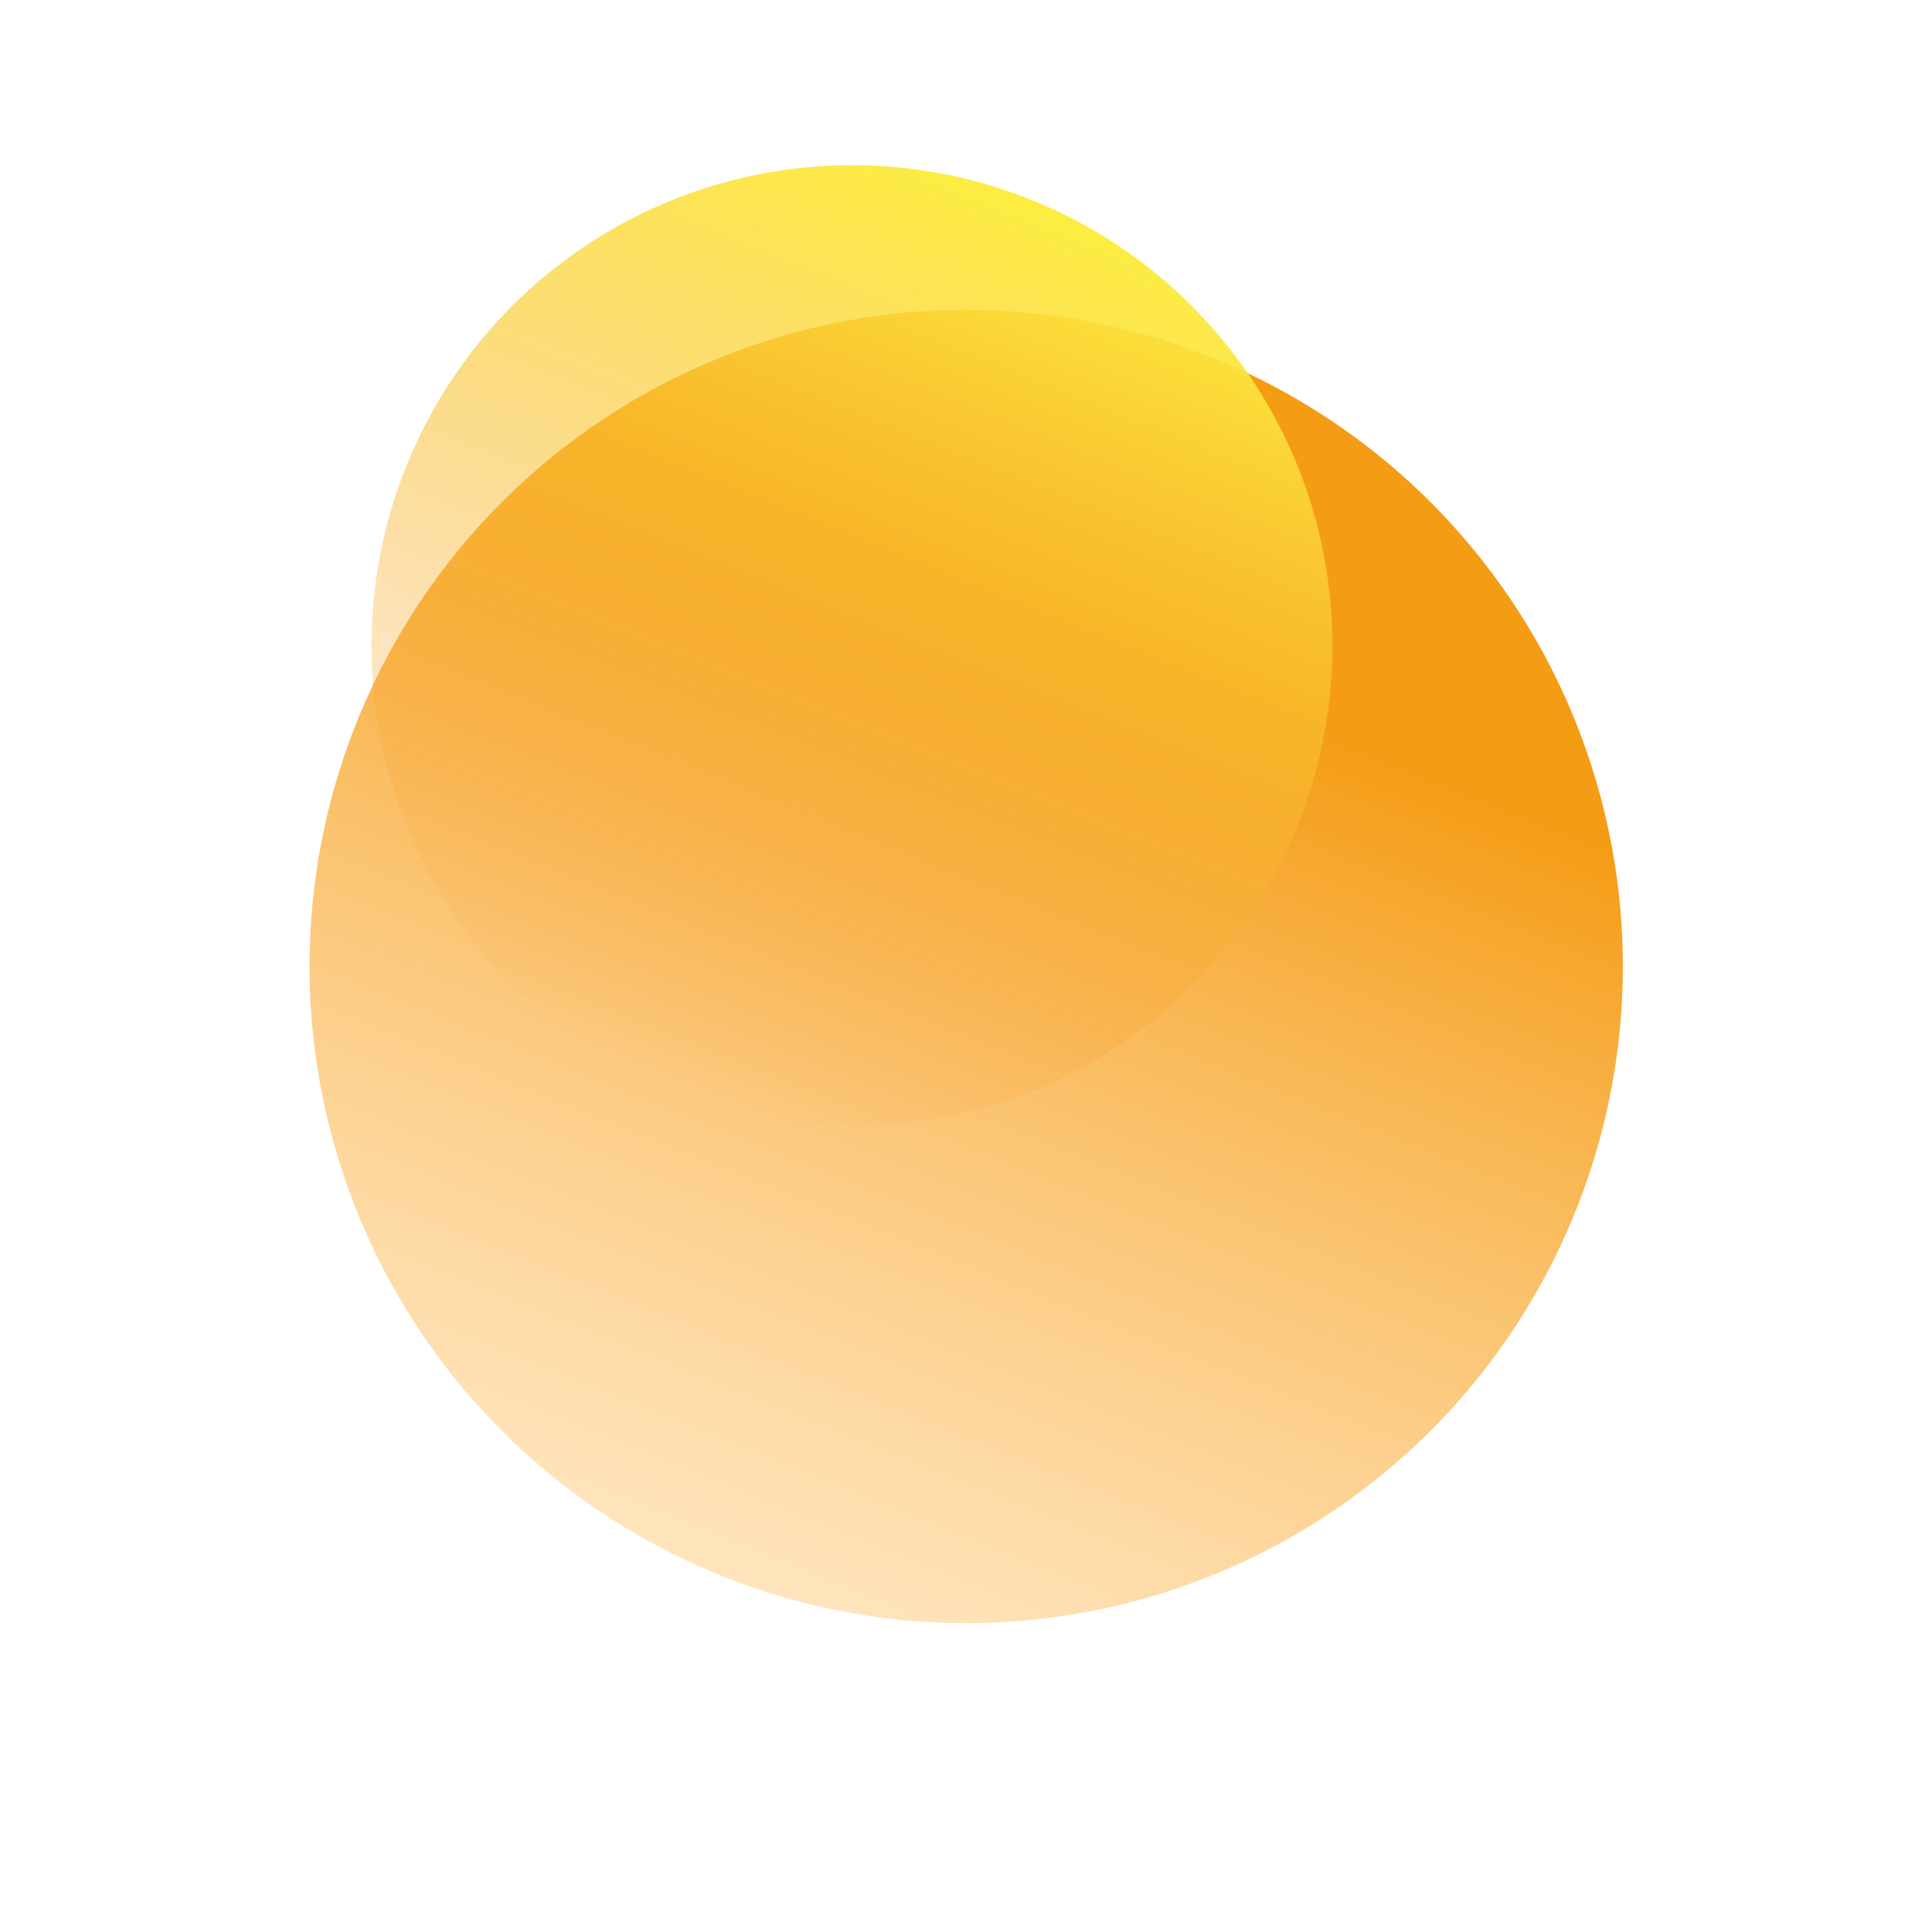 <?xml version="1.0" encoding="UTF-8"?> <svg xmlns="http://www.w3.org/2000/svg" width="1254" height="1254" viewBox="0 0 1254 1254" fill="none"><g filter="url(#filter0_f_135_1407)"><circle cx="426.381" cy="426.381" r="426.381" transform="matrix(-0.927 -0.374 -0.374 0.927 1181.85 391.507)" fill="url(#paint0_linear_135_1407)"></circle></g><g filter="url(#filter1_f_135_1407)"><circle cx="311.986" cy="311.986" r="311.986" transform="matrix(-0.927 -0.374 -0.374 0.927 958.875 246.551)" fill="url(#paint1_linear_135_1407)"></circle></g><defs><filter id="filter0_f_135_1407" x="0.381" y="0.806" width="1252.99" height="1252.99" filterUnits="userSpaceOnUse" color-interpolation-filters="sRGB"><feFlood flood-opacity="0" result="BackgroundImageFix"></feFlood><feBlend mode="normal" in="SourceGraphic" in2="BackgroundImageFix" result="shape"></feBlend><feGaussianBlur stdDeviation="100" result="effect1_foregroundBlur_135_1407"></feGaussianBlur></filter><filter id="filter1_f_135_1407" x="140.724" y="7.014" width="824.137" height="824.137" filterUnits="userSpaceOnUse" color-interpolation-filters="sRGB"><feFlood flood-opacity="0" result="BackgroundImageFix"></feFlood><feBlend mode="normal" in="SourceGraphic" in2="BackgroundImageFix" result="shape"></feBlend><feGaussianBlur stdDeviation="50" result="effect1_foregroundBlur_135_1407"></feGaussianBlur></filter><linearGradient id="paint0_linear_135_1407" x1="426.381" y1="0" x2="426.381" y2="852.761" gradientUnits="userSpaceOnUse"><stop offset="0.229" stop-color="#F4970A" stop-opacity="0.957"></stop><stop offset="1" stop-color="#FFC56F" stop-opacity="0.46"></stop></linearGradient><linearGradient id="paint1_linear_135_1407" x1="311.986" y1="0" x2="311.986" y2="623.972" gradientUnits="userSpaceOnUse"><stop stop-color="#FDED40"></stop><stop offset="1" stop-color="#F58A25" stop-opacity="0"></stop><stop offset="1" stop-color="#7061A3"></stop></linearGradient></defs></svg> 